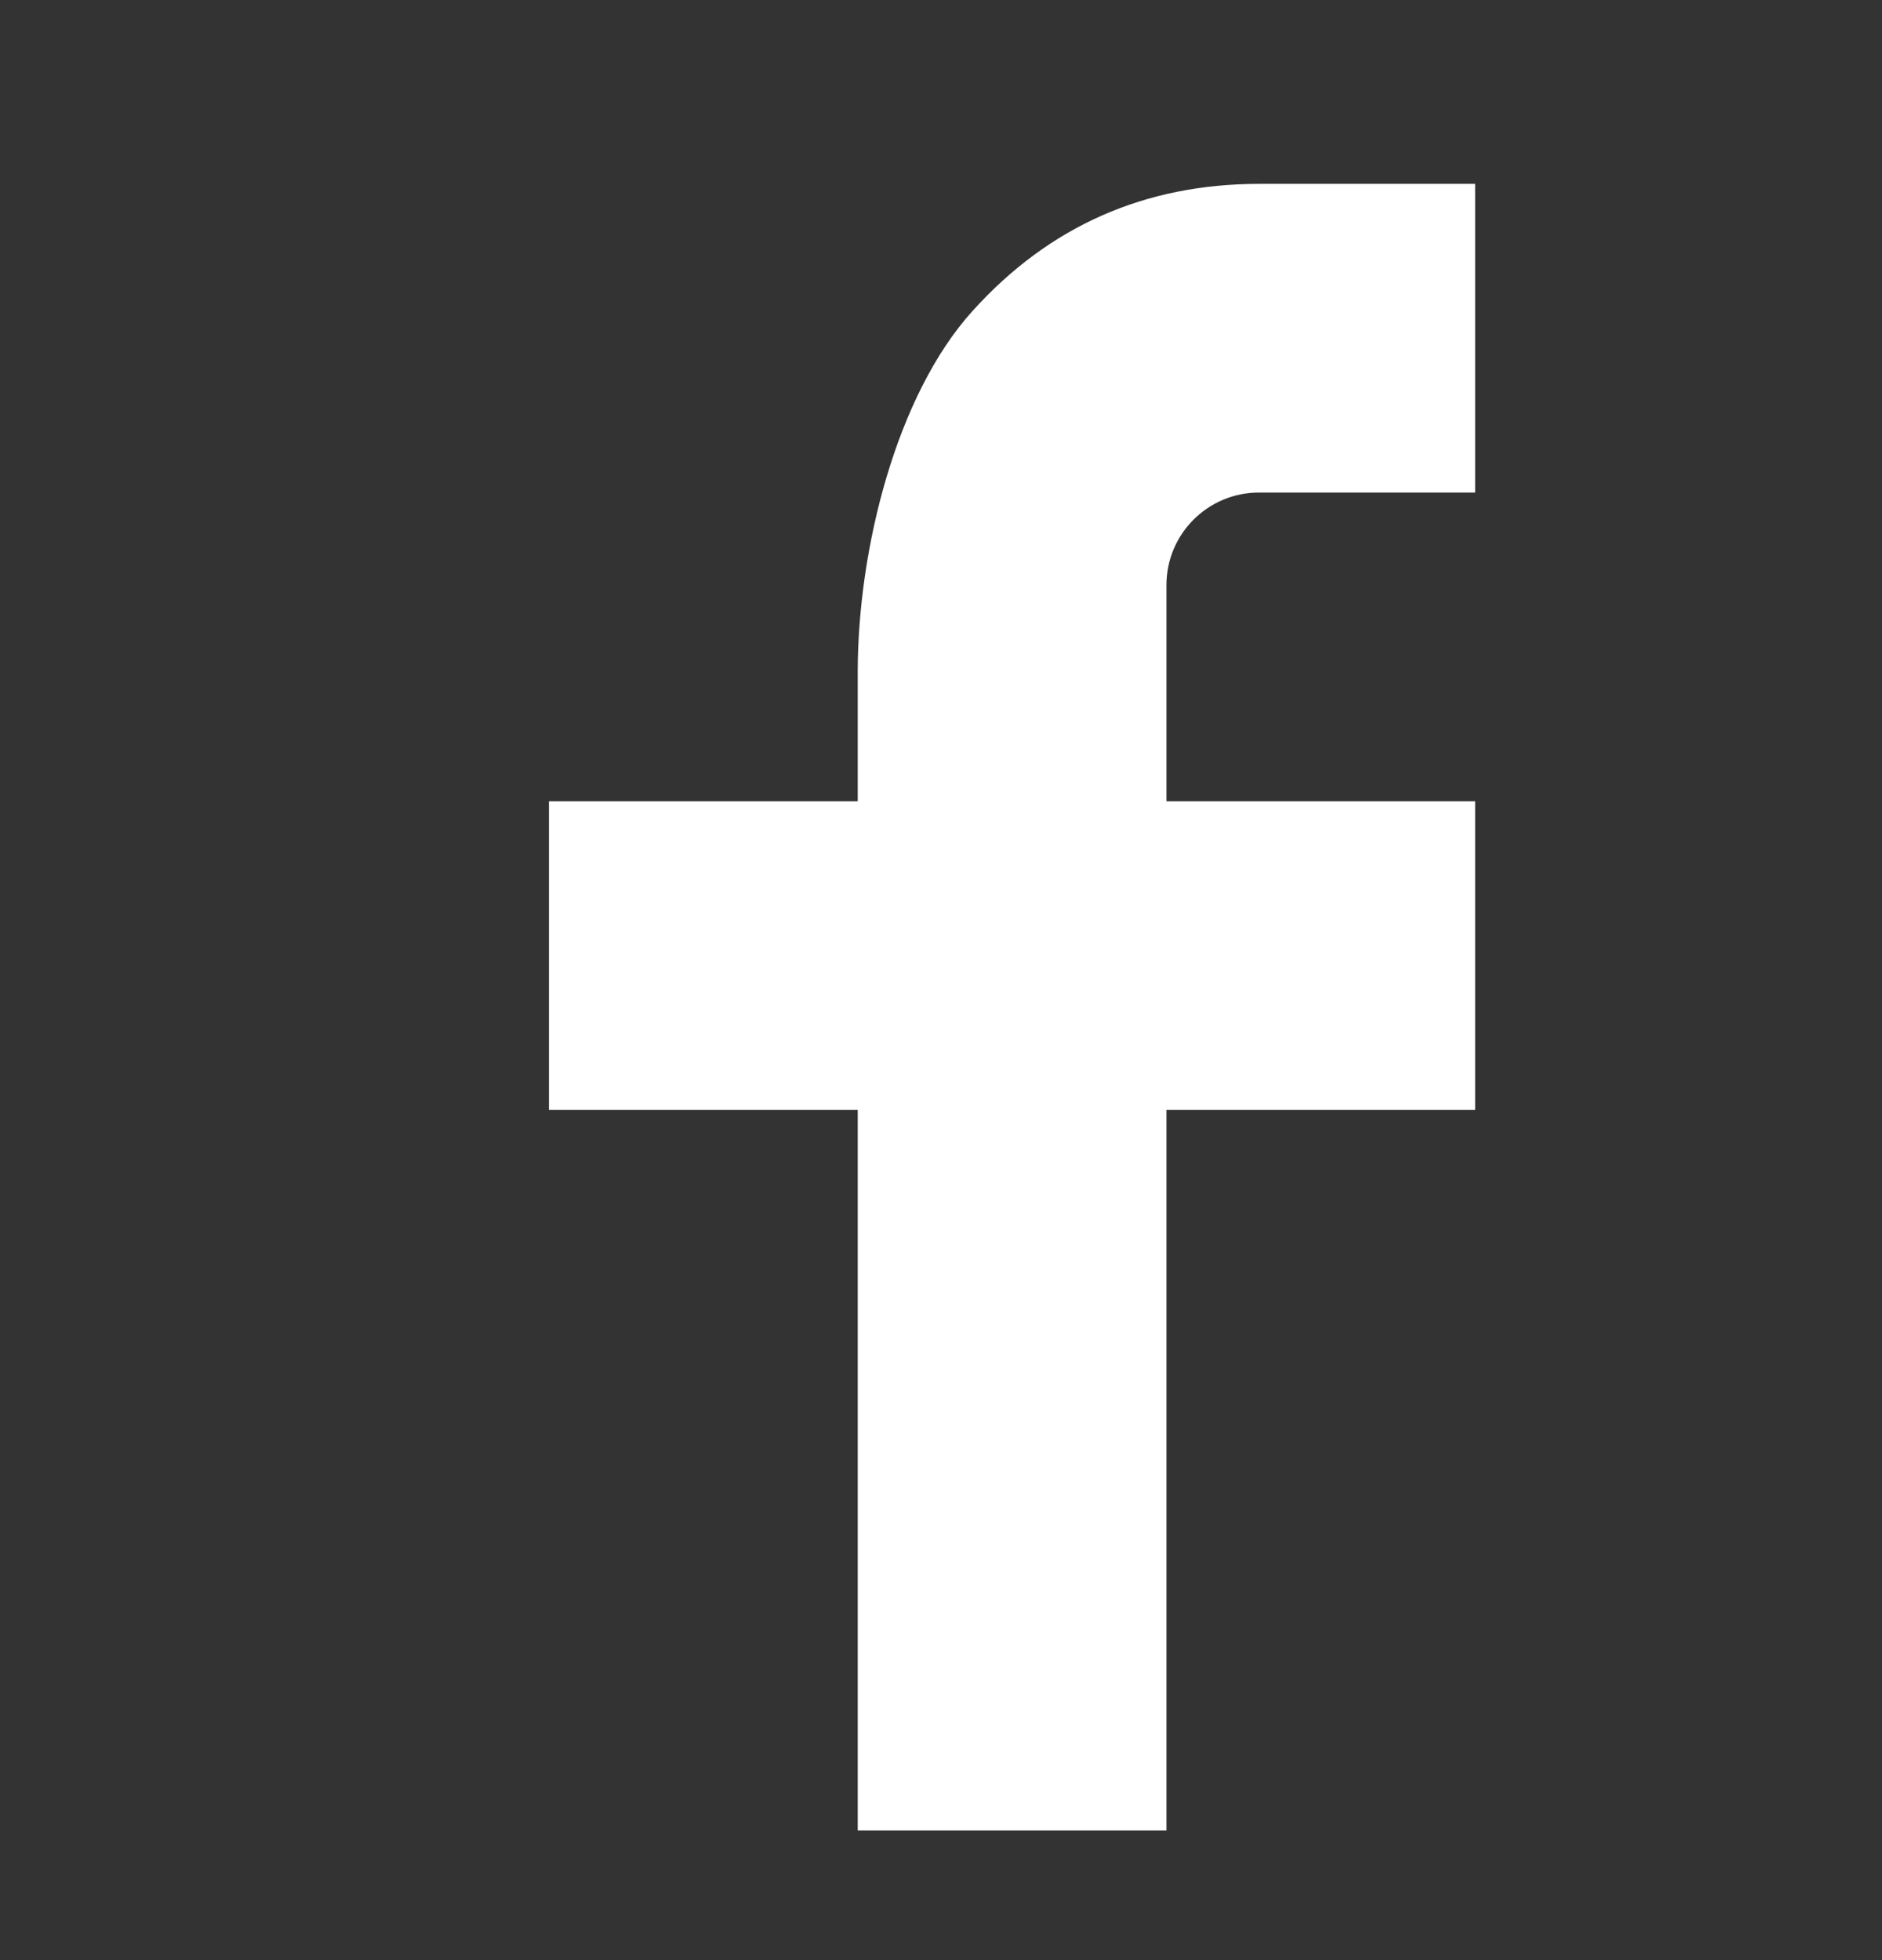 <svg width="24" height="25" viewBox="0 0 24 25" fill="none" xmlns="http://www.w3.org/2000/svg">
<rect x="0" y="0" width="24" height="25" fill="#333333" stroke="none"/>
<path d="M14.875 10.22H18.812V14.157H14.875V23.345H10.938V14.157H7V10.22H10.938V8.573C10.938 7.012 11.428 5.041 12.405 3.963C13.381 2.883 14.601 2.345 16.061 2.345H18.812V6.282H16.056C15.403 6.282 14.875 6.81 14.875 7.462V10.22Z" fill="white"/>
</svg>
